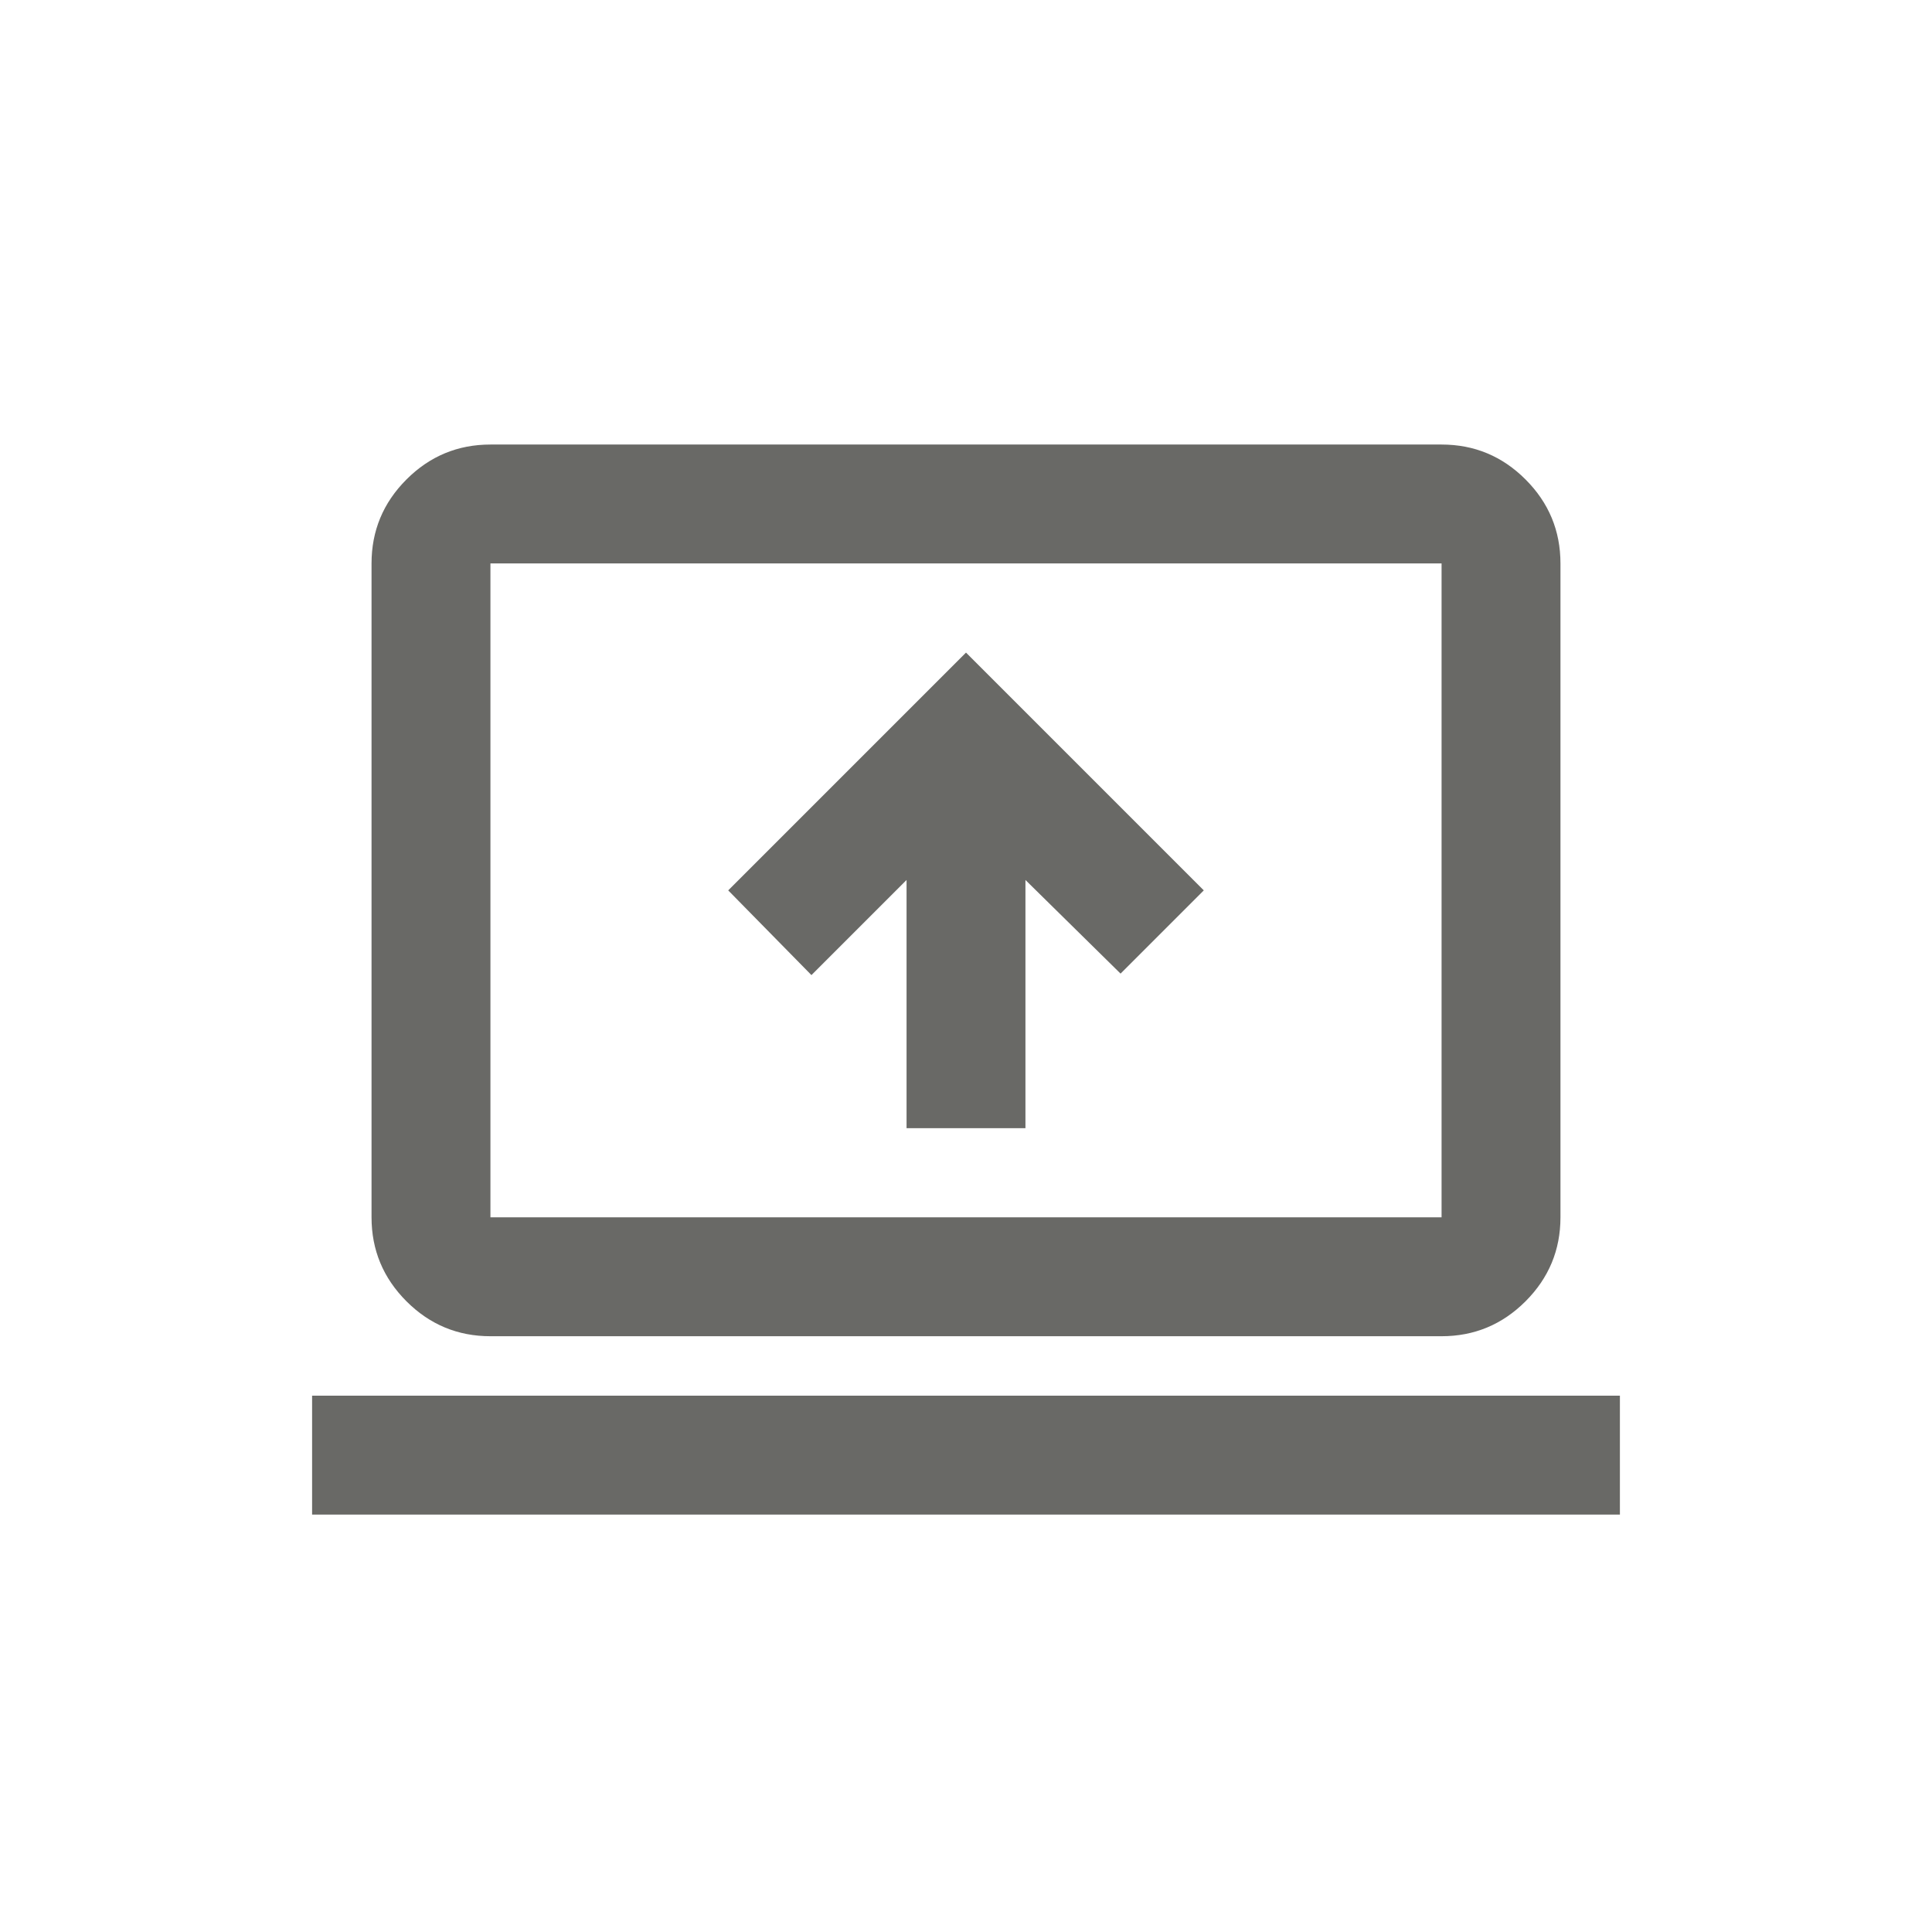 <svg width="65" height="65" viewBox="0 0 65 65" fill="none" xmlns="http://www.w3.org/2000/svg">
<mask id="mask0_153_1740" style="mask-type:alpha" maskUnits="userSpaceOnUse" x="8" y="8" width="49" height="49">
<rect x="8.5" y="8.956" width="48" height="48" fill="#D9D9D9"/>
</mask>
<g mask="url(#mask0_153_1740)">
<path d="M10.5 50.956V46.956H54.5V50.956H10.5ZM16.5 44.956C15.4 44.956 14.458 44.564 13.675 43.781C12.892 42.997 12.5 42.056 12.5 40.956V18.956C12.5 17.856 12.892 16.914 13.675 16.131C14.458 15.347 15.4 14.956 16.5 14.956H48.5C49.6 14.956 50.542 15.347 51.325 16.131C52.108 16.914 52.5 17.856 52.5 18.956V40.956C52.5 42.056 52.108 42.997 51.325 43.781C50.542 44.564 49.6 44.956 48.5 44.956H16.5ZM16.5 40.956H48.5V18.956H16.5V40.956ZM30.5 37.956H34.5V29.606L37.7 32.756L40.5 29.956L32.5 21.956L24.5 29.956L27.3 32.806L30.5 29.606V37.956Z" fill="#696966"/>
</g>
</svg>
